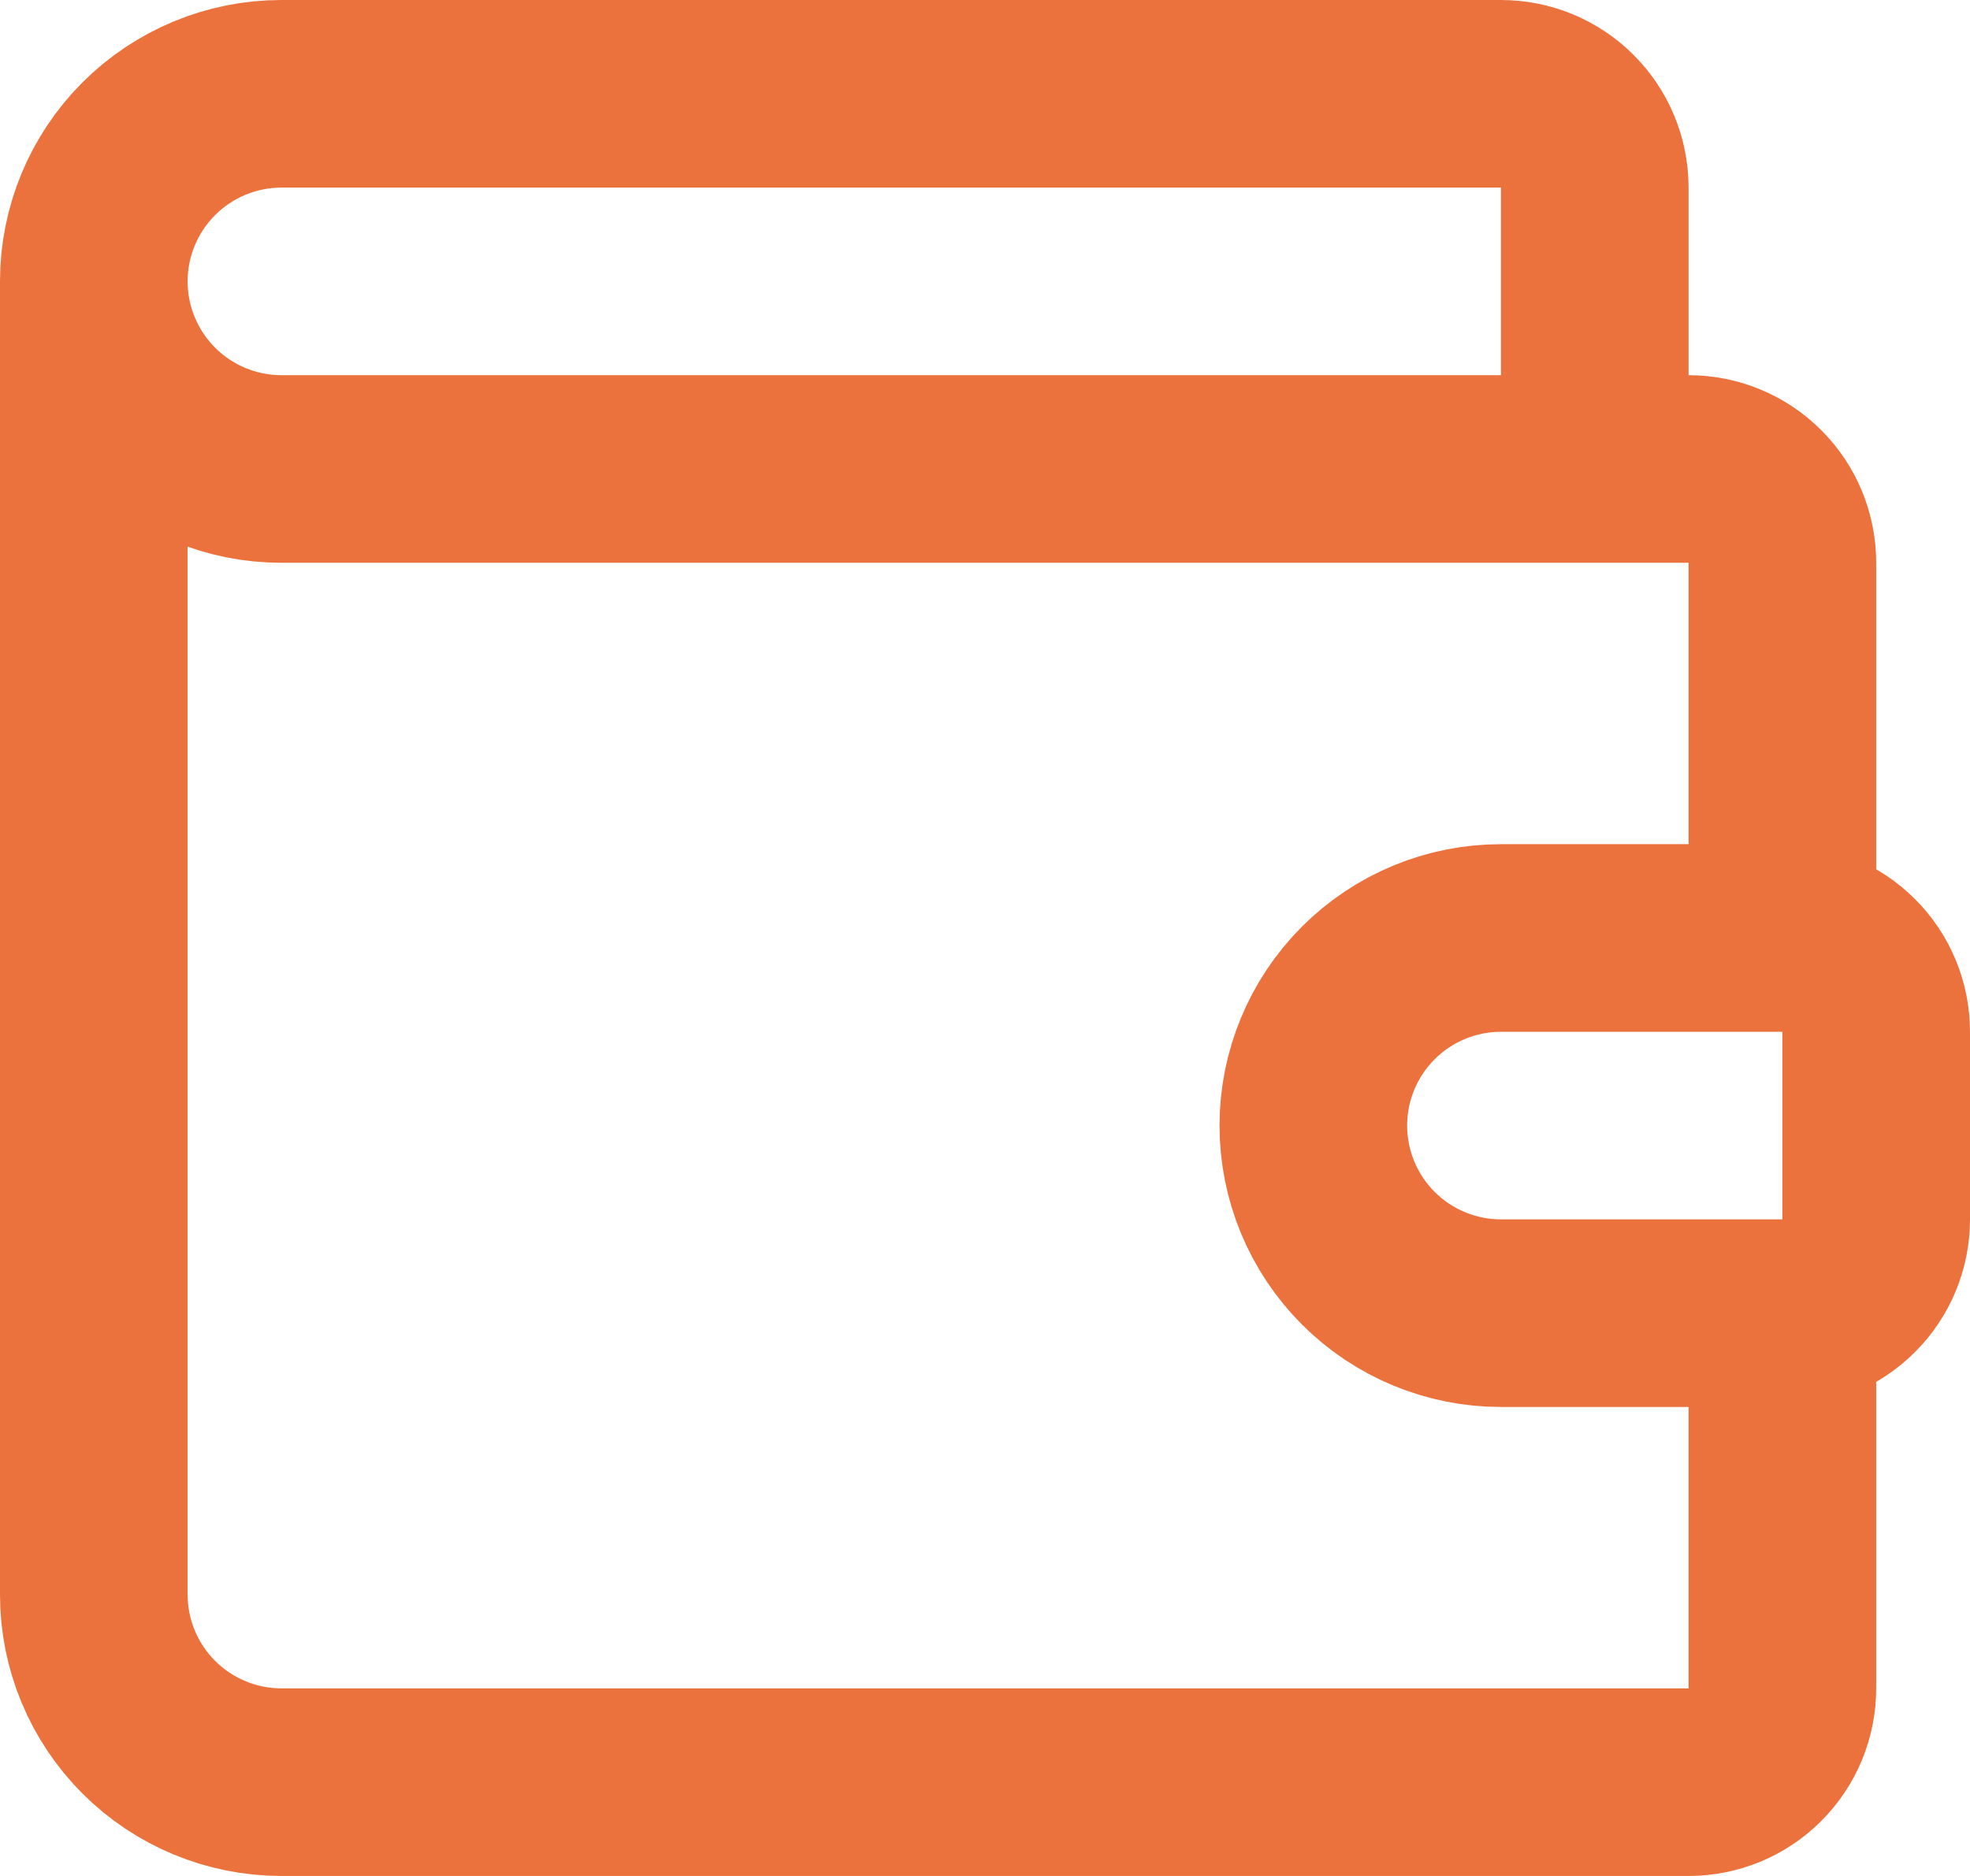 <svg width="21" height="20" viewBox="0 0 21 20" fill="none" xmlns="http://www.w3.org/2000/svg">
<path d="M17 5V2C17 1.735 16.895 1.48 16.707 1.293C16.52 1.105 16.265 1 16 1H3C2.47 1 1.961 1.211 1.586 1.586C1.211 1.961 1 2.47 1 3M1 3C1 3.53 1.211 4.039 1.586 4.414C1.961 4.789 2.47 5 3 5H18C18.265 5 18.52 5.105 18.707 5.293C18.895 5.48 19 5.735 19 6V10M1 3V17C1 17.53 1.211 18.039 1.586 18.414C1.961 18.789 2.47 19 3 19H18C18.265 19 18.52 18.895 18.707 18.707C18.895 18.52 19 18.265 19 18V14M19 10H16C15.47 10 14.961 10.211 14.586 10.586C14.211 10.961 14 11.47 14 12C14 12.53 14.211 13.039 14.586 13.414C14.961 13.789 15.47 14 16 14H19M19 10C19.265 10 19.52 10.105 19.707 10.293C19.895 10.48 20 10.735 20 11V13C20 13.265 19.895 13.52 19.707 13.707C19.52 13.895 19.265 14 19 14" stroke="#EB723D" stroke-width="2" stroke-linecap="round" stroke-linejoin="round"/>
</svg>
